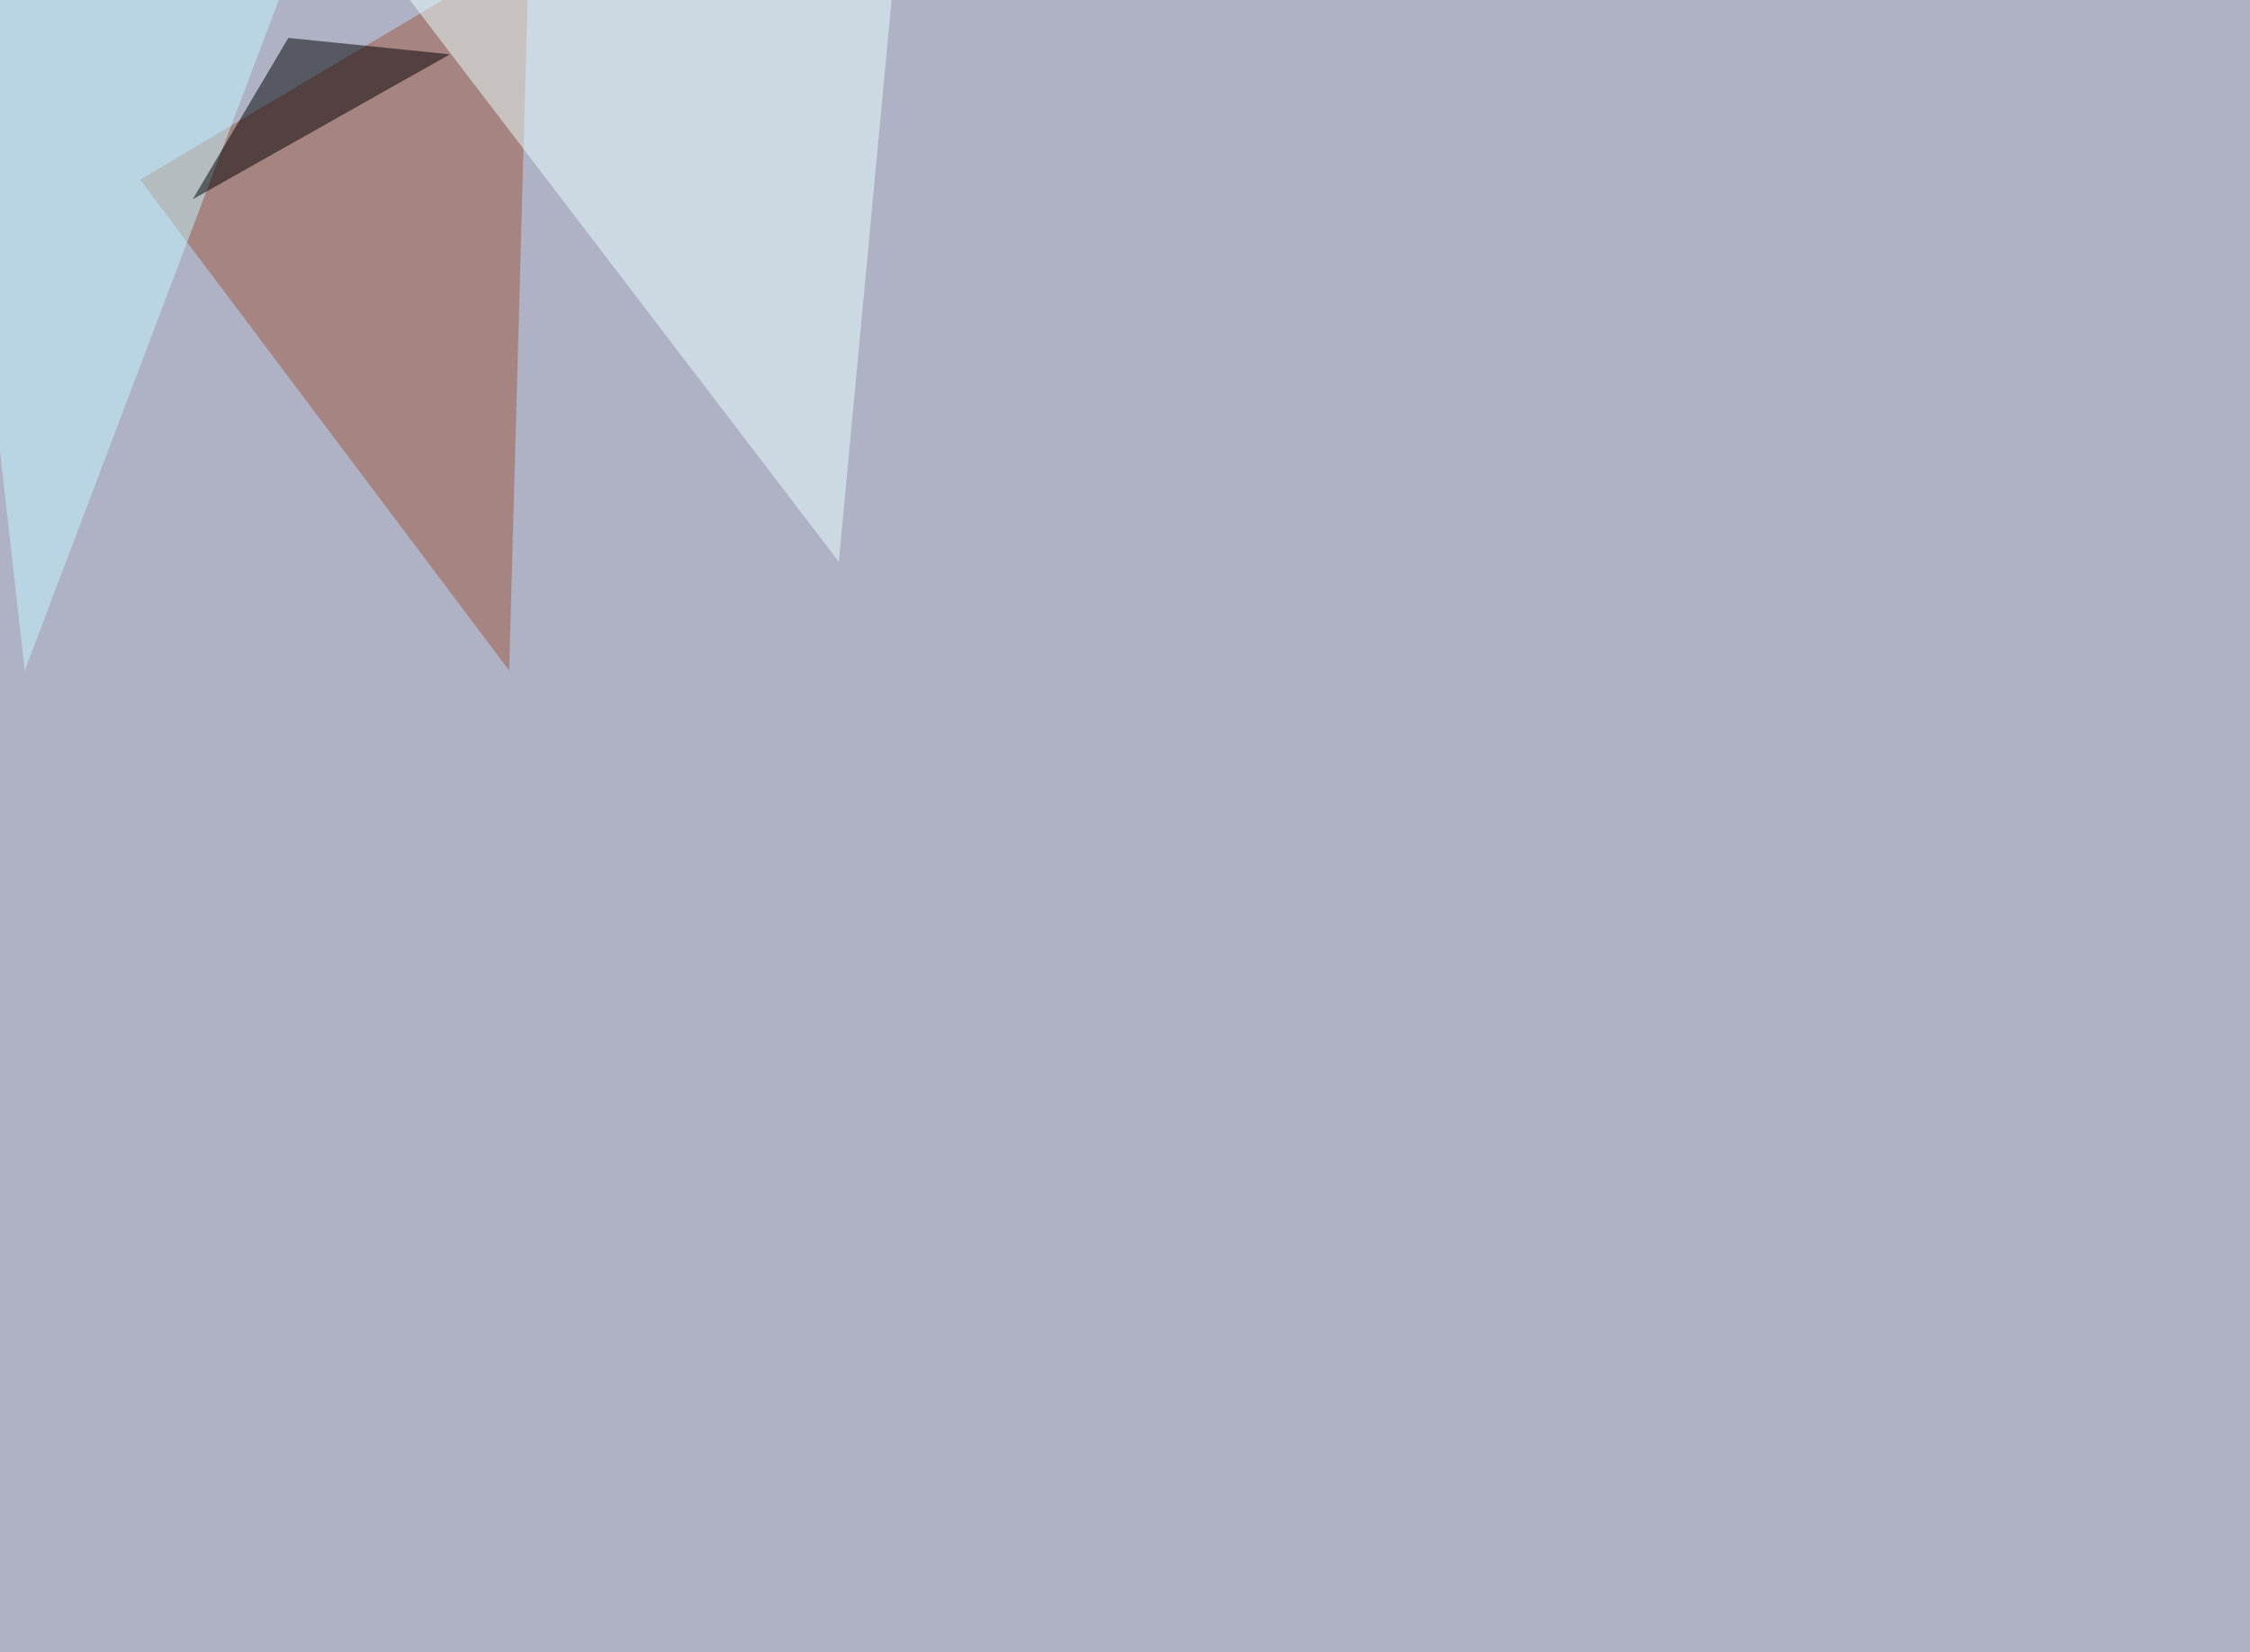 <svg xmlns="http://www.w3.org/2000/svg" width="2000" height="1469" ><filter id="a"><feGaussianBlur stdDeviation="55"/></filter><rect width="100%" height="100%" fill="#afb2c4"/><g filter="url(#a)"><g fill-opacity=".5"><path fill="#9f5740" d="M124.5 159.7L470.2-45.4l-17.6 641.6z"/><path fill="#eaffff" d="M745.6 499.5l49.8-530.3-465.8-14.6z"/><path fill="#c4f6ff" d="M-45.4-1.5l310.5-44L22 596.3z"/><path d="M399.9 48.3L256.3 33.7l-85 143.5z"/></g></g></svg>